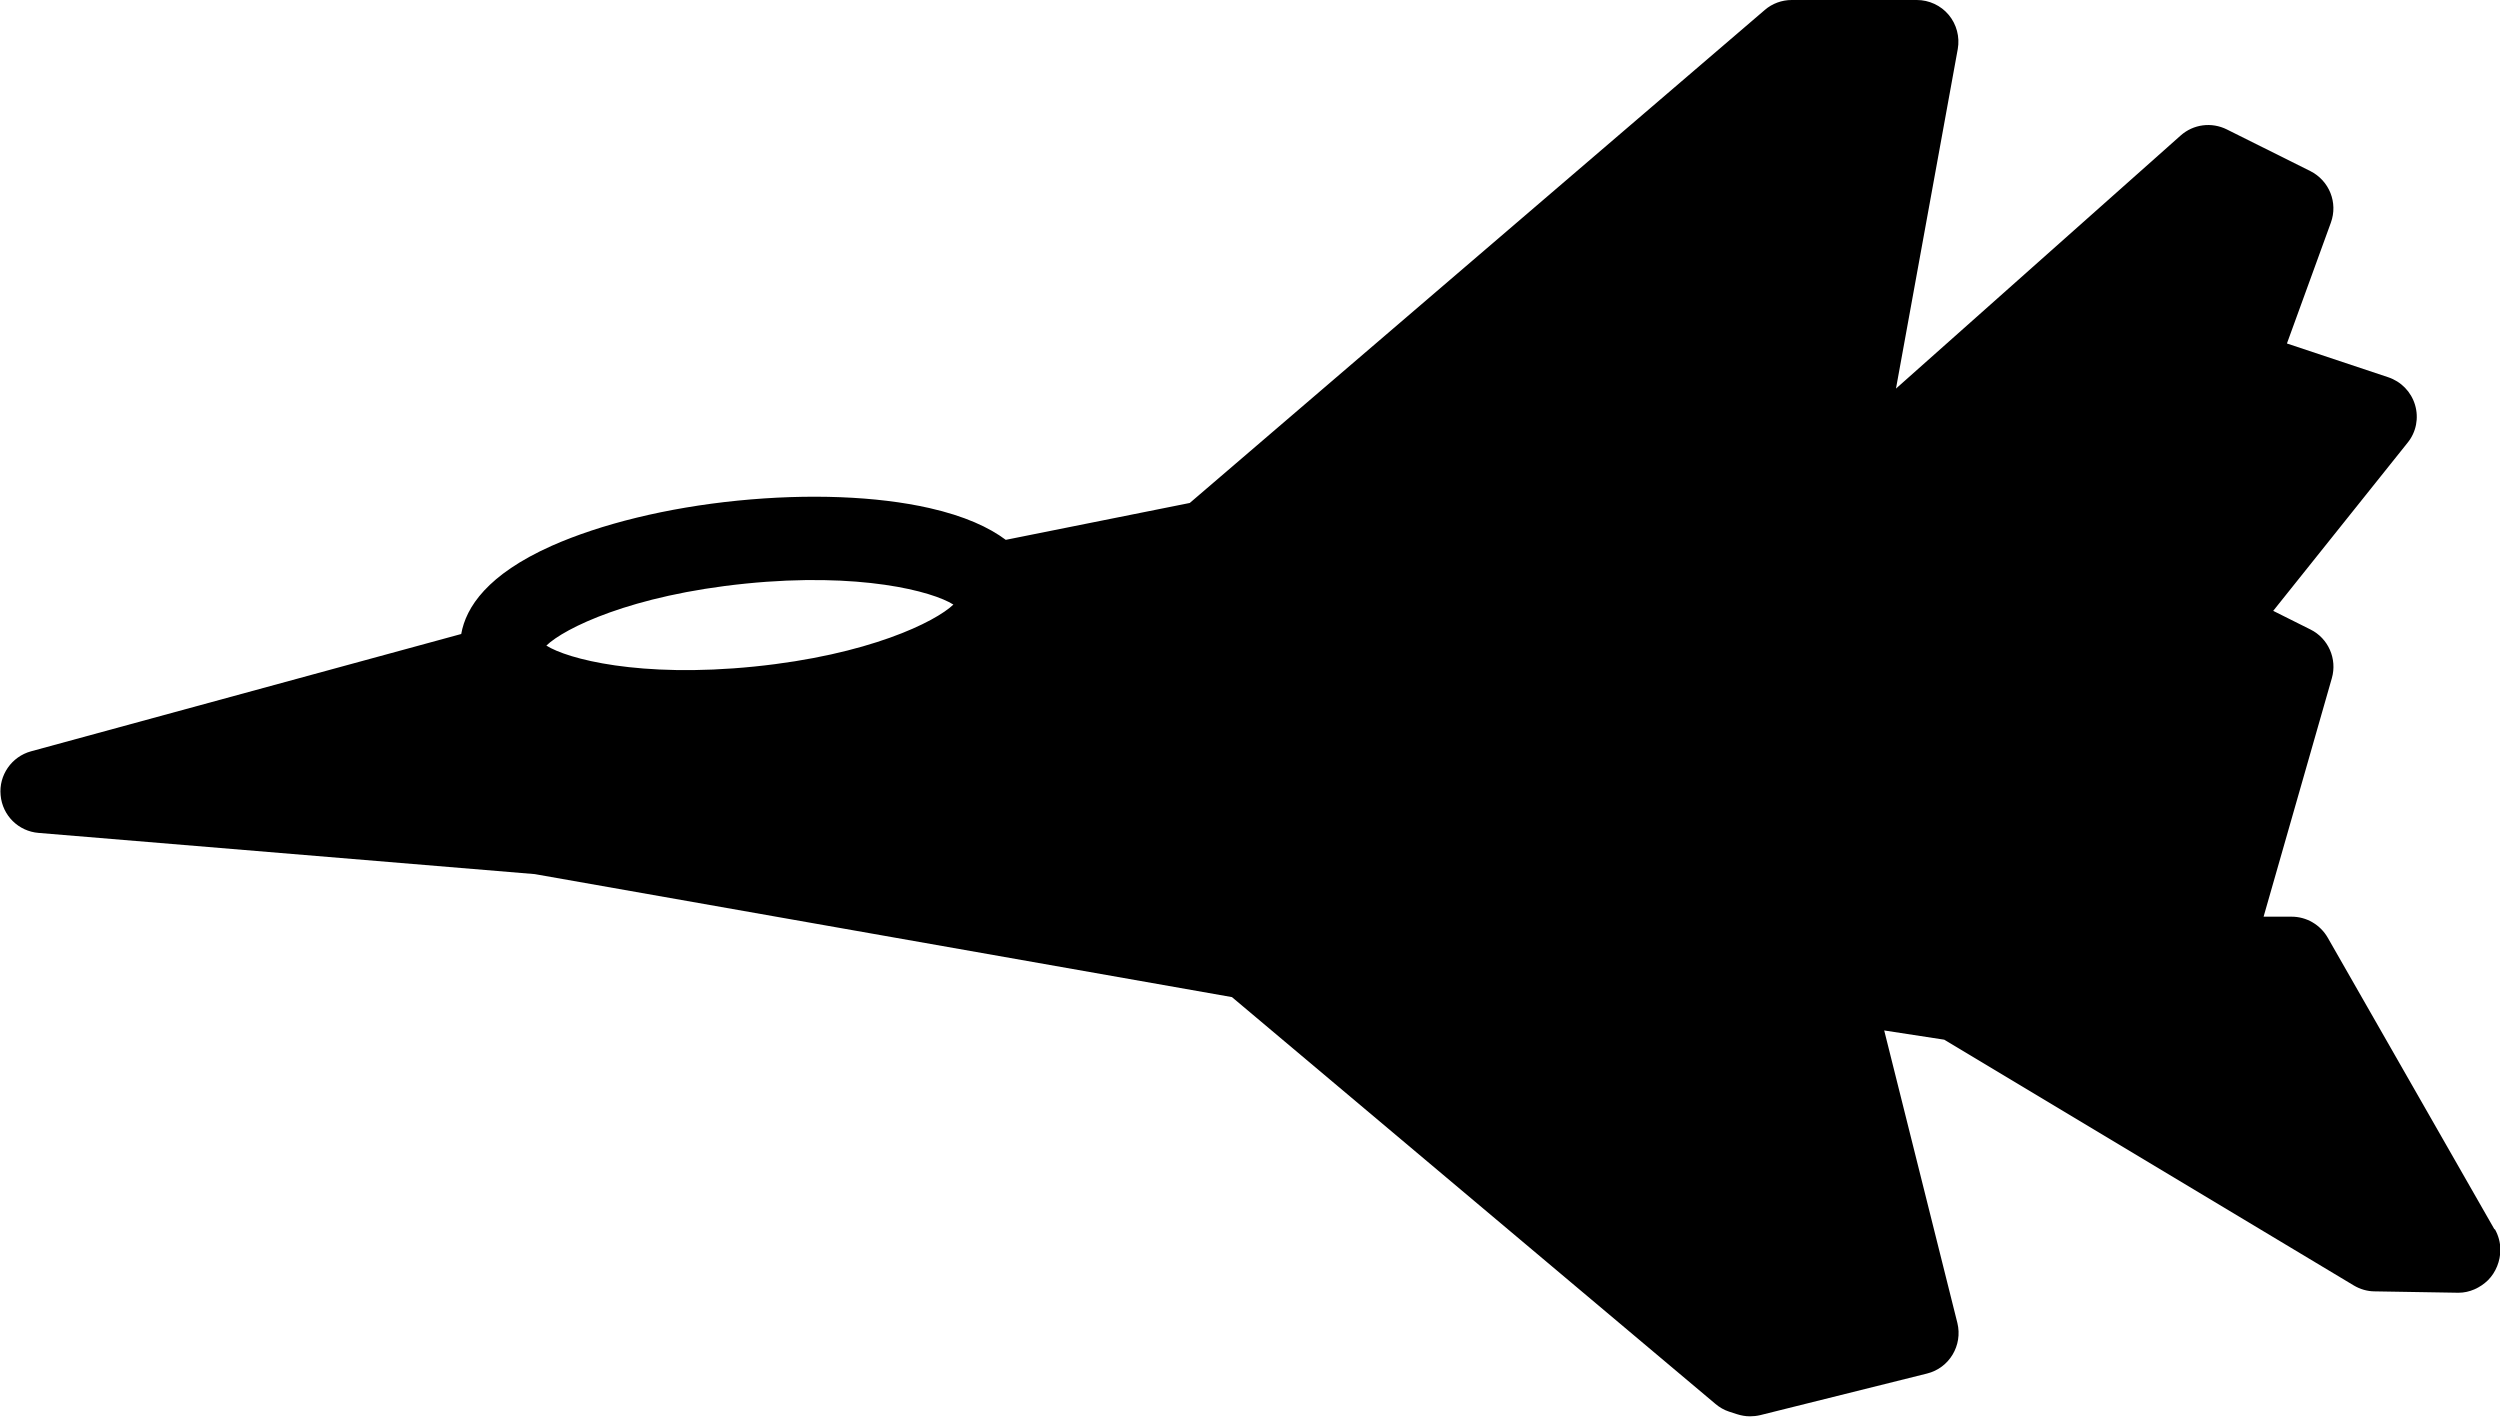 <?xml version="1.0" encoding="UTF-8"?>
<!DOCTYPE svg PUBLIC "-//W3C//DTD SVG 1.1//EN" "http://www.w3.org/Graphics/SVG/1.1/DTD/svg11.dtd">
<!-- Creator: CorelDRAW -->
<svg xmlns="http://www.w3.org/2000/svg" xml:space="preserve" width="52.022mm" height="29.48mm" style="shape-rendering:geometricPrecision; text-rendering:geometricPrecision; image-rendering:optimizeQuality; fill-rule:evenodd; clip-rule:evenodd"
viewBox="0 0 12.744 7.222"
 xmlns:xlink="http://www.w3.org/1999/xlink">
 <defs>
  <style type="text/css">
   <![CDATA[
    .fil0 {fill:black}
   ]]>
  </style>
 </defs>
 <g id="Plan_x0020_1">
  <path class="fil0" d="M12.716 6.267l-0.85 -1.487c-0.038,-0.066 -0.108,-0.107 -0.184,-0.107l-0.143 -2.44969e-005 0.348 -1.216c0.028,-0.098 -0.018,-0.203 -0.109,-0.248l-0.19 -0.095 0.685 -0.857c0.044,-0.054 0.058,-0.126 0.038,-0.193 -0.02,-0.067 -0.071,-0.119 -0.137,-0.141l-0.516 -0.172 0.224 -0.616c0.037,-0.102 -0.008,-0.214 -0.105,-0.263l-0.425 -0.212c-0.078,-0.039 -0.171,-0.027 -0.236,0.031l-1.451 1.29 0.315 -1.731c0.011,-0.062 -0.006,-0.126 -0.046,-0.174 -0.04,-0.048 -0.1,-0.076 -0.163,-0.076l-0.637 0c-0.051,0 -0.1,0.018 -0.138,0.051l-2.931 2.513 -0.938 0.188c-0.086,-0.064 -0.209,-0.121 -0.389,-0.162 -0.269,-0.061 -0.616,-0.074 -0.977,-0.038 -0.361,0.036 -0.698,0.119 -0.95,0.231 -0.326,0.146 -0.436,0.312 -0.46,0.449l-2.193 0.598c-0.099,0.027 -0.165,0.122 -0.155,0.224 0.009,0.103 0.091,0.184 0.194,0.192l2.529 0.21 3.554 0.627 2.465 2.074c0.02,0.017 0.044,0.031 0.069,0.039l0.04 0.013c0.022,0.007 0.044,0.011 0.067,0.011 0.017,0 0.035,-0.002 0.052,-0.006l0.85 -0.212c0.114,-0.028 0.183,-0.144 0.155,-0.258l-0.373 -1.491 0.306 0.047 2.088 1.253c0.032,0.019 0.069,0.03 0.106,0.03l0.425 0.007c0.001,0 0.002,0 0.003,0 0.056,0 0.11,-0.025 0.15,-0.064 0.04,-0.04 0.063,-0.098 0.063,-0.155 2.44969e-005,-0.037 -0.01,-0.073 -0.028,-0.105zm-8.872 -2.869c-0.584,0.059 -0.952,-0.039 -1.059,-0.107 0.091,-0.088 0.432,-0.257 1.016,-0.316 0.583,-0.059 0.952,0.039 1.059,0.107 -0.092,0.088 -0.432,0.257 -1.016,0.316z"/>
 </g>
</svg>
